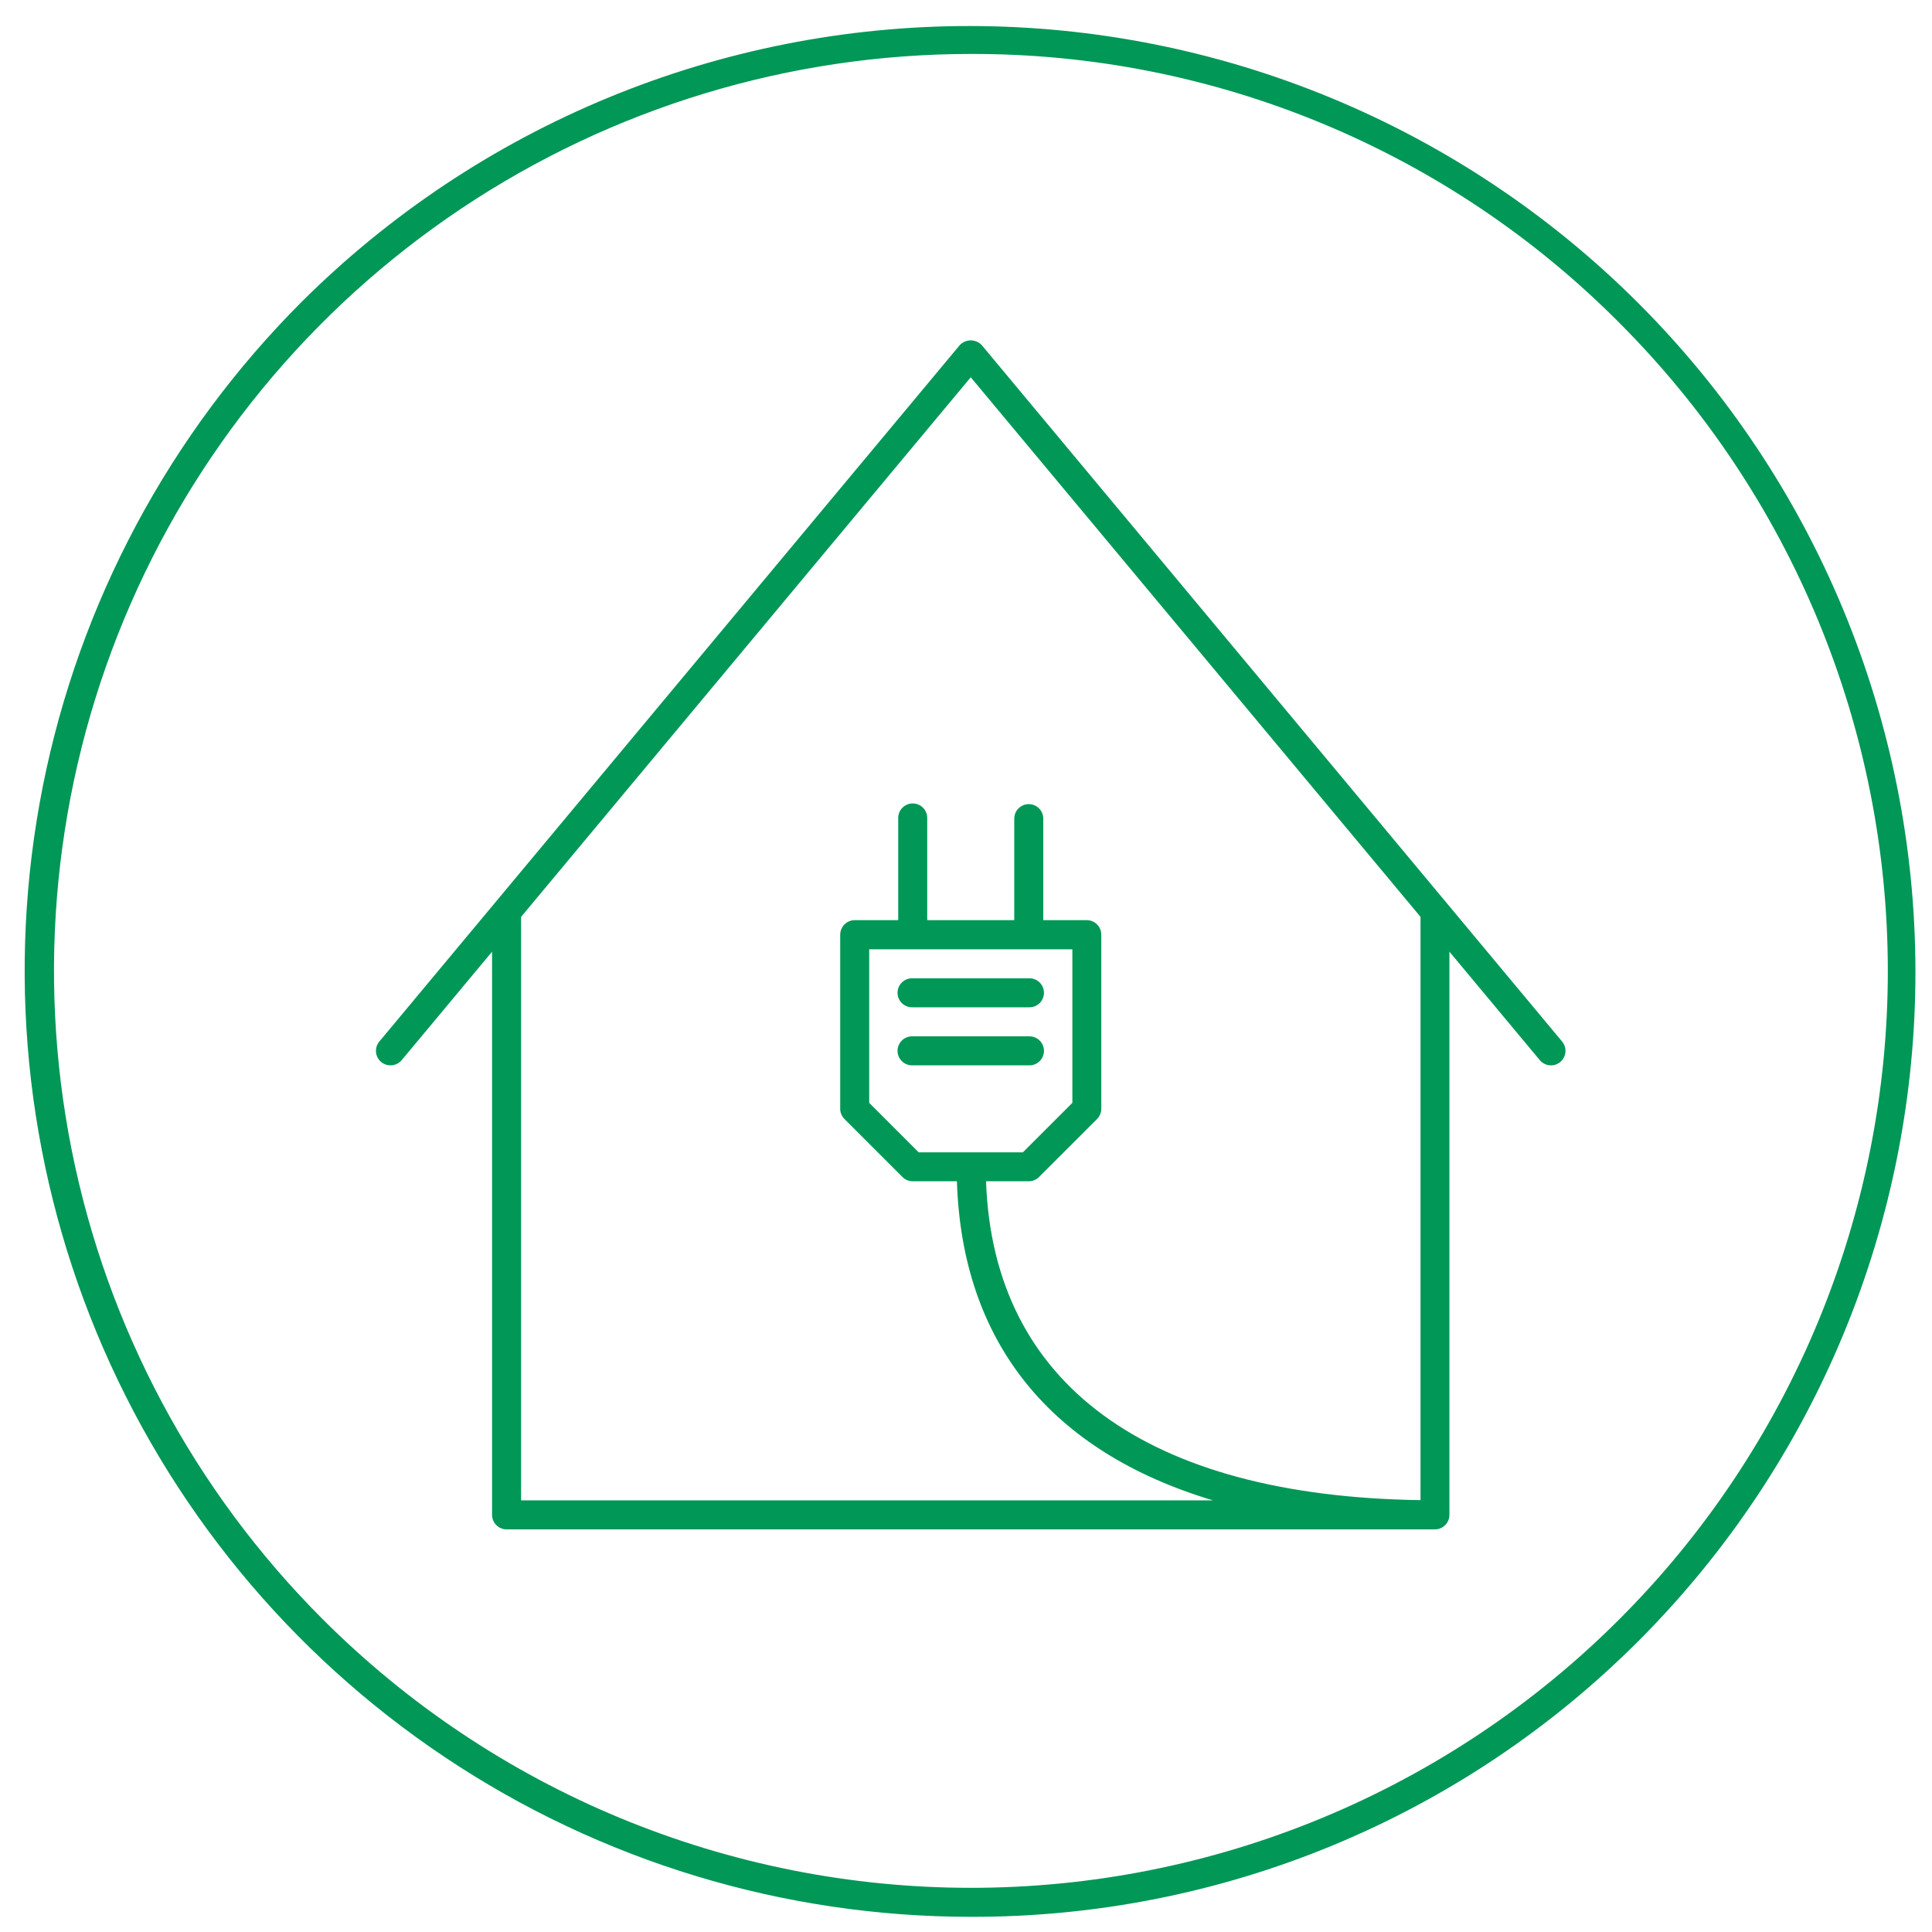 <?xml version="1.0" encoding="UTF-8"?>
<svg xmlns="http://www.w3.org/2000/svg" xmlns:xlink="http://www.w3.org/1999/xlink" width="1080" zoomAndPan="magnify" viewBox="0 0 810 810" height="1080" preserveAspectRatio="xMidYMid meet" version="1.0">
  <defs>
    <clipPath id="e8b9f5b2c4">
      <path d="M 10.34 10.34 L 803.84 10.34 L 803.84 803.84 L 10.34 803.84 Z M 10.34 10.34 " clip-rule="nonzero"></path>
    </clipPath>
  </defs>
  <rect x="-81" width="972" fill="#ffffff" y="-81" height="972" fill-opacity="1"></rect>
  <rect x="-81" width="972" fill="#ffffff" y="-81" height="972" fill-opacity="1"></rect>
  <path fill="#009757" d="M 163.738 446.648 C 164.641 446.648 165.5 446.457 166.32 446.074 C 167.137 445.695 167.836 445.156 168.418 444.465 L 206.301 398.996 L 206.301 635.117 C 206.301 635.516 206.34 635.91 206.418 636.305 C 206.496 636.695 206.613 637.074 206.766 637.441 C 206.918 637.812 207.105 638.164 207.328 638.492 C 207.551 638.824 207.805 639.133 208.086 639.414 C 208.367 639.699 208.676 639.949 209.008 640.172 C 209.34 640.395 209.688 640.582 210.059 640.734 C 210.426 640.887 210.805 641.004 211.199 641.082 C 211.59 641.16 211.984 641.199 212.383 641.199 L 601.602 641.199 C 602 641.199 602.395 641.16 602.785 641.082 C 603.176 641.004 603.555 640.887 603.926 640.734 C 604.293 640.582 604.641 640.395 604.973 640.172 C 605.305 639.949 605.613 639.695 605.895 639.414 C 606.176 639.133 606.426 638.824 606.648 638.492 C 606.871 638.16 607.055 637.812 607.207 637.441 C 607.359 637.074 607.477 636.695 607.555 636.301 C 607.633 635.91 607.672 635.516 607.672 635.117 L 607.672 398.996 L 645.566 444.465 C 645.82 444.773 646.105 445.051 646.418 445.301 C 646.727 445.555 647.059 445.773 647.414 445.957 C 647.766 446.145 648.137 446.293 648.52 446.406 C 648.902 446.52 649.293 446.598 649.691 446.633 C 650.09 446.668 650.488 446.668 650.883 446.625 C 651.281 446.582 651.672 446.5 652.055 446.383 C 652.434 446.266 652.801 446.109 653.152 445.918 C 653.504 445.727 653.832 445.504 654.141 445.25 C 654.445 444.992 654.727 444.711 654.977 444.398 C 655.23 444.09 655.449 443.758 655.633 443.402 C 655.82 443.047 655.969 442.68 656.082 442.297 C 656.195 441.914 656.27 441.523 656.309 441.125 C 656.344 440.727 656.34 440.328 656.301 439.93 C 656.258 439.535 656.176 439.145 656.059 438.762 C 655.941 438.379 655.785 438.016 655.594 437.664 C 655.402 437.312 655.18 436.984 654.926 436.676 L 411.672 144.777 C 411.375 144.449 411.047 144.156 410.691 143.898 C 410.332 143.641 409.953 143.422 409.551 143.246 C 409.148 143.066 408.73 142.93 408.301 142.84 C 407.867 142.75 407.434 142.703 406.992 142.703 C 406.551 142.703 406.113 142.75 405.684 142.84 C 405.254 142.93 404.836 143.066 404.434 143.246 C 404.031 143.422 403.648 143.641 403.293 143.898 C 402.934 144.156 402.609 144.449 402.312 144.777 L 159.031 436.676 C 158.66 437.117 158.355 437.605 158.125 438.137 C 157.891 438.664 157.738 439.219 157.664 439.793 C 157.59 440.367 157.594 440.938 157.684 441.512 C 157.773 442.082 157.941 442.633 158.188 443.156 C 158.434 443.68 158.746 444.16 159.129 444.594 C 159.512 445.027 159.949 445.398 160.438 445.707 C 160.93 446.016 161.453 446.254 162.008 446.41 C 162.562 446.57 163.133 446.648 163.711 446.648 Z M 595.559 628.938 C 480.668 627.301 416.363 580.059 413.402 495.25 L 431.312 495.25 C 432.121 495.254 432.898 495.098 433.641 494.789 C 434.387 494.48 435.043 494.039 435.613 493.465 L 459.949 469.141 C 460.516 468.57 460.953 467.914 461.258 467.168 C 461.566 466.426 461.719 465.648 461.723 464.844 L 461.723 391.863 C 461.719 391.465 461.68 391.07 461.602 390.676 C 461.523 390.285 461.406 389.906 461.254 389.539 C 461.102 389.168 460.914 388.82 460.691 388.488 C 460.469 388.156 460.219 387.848 459.934 387.566 C 459.652 387.281 459.348 387.031 459.016 386.809 C 458.684 386.586 458.332 386.398 457.965 386.246 C 457.594 386.094 457.215 385.977 456.824 385.898 C 456.43 385.82 456.035 385.781 455.637 385.781 L 437.398 385.781 L 437.398 343.219 C 437.398 342.82 437.359 342.422 437.281 342.031 C 437.203 341.641 437.09 341.258 436.934 340.891 C 436.781 340.52 436.594 340.172 436.375 339.84 C 436.152 339.508 435.898 339.199 435.617 338.918 C 435.332 338.633 435.027 338.383 434.695 338.16 C 434.363 337.938 434.012 337.75 433.645 337.598 C 433.273 337.445 432.895 337.328 432.5 337.25 C 432.109 337.172 431.715 337.133 431.312 337.133 C 430.914 337.133 430.52 337.172 430.129 337.25 C 429.734 337.328 429.355 337.445 428.984 337.598 C 428.617 337.75 428.266 337.938 427.934 338.16 C 427.602 338.383 427.293 338.633 427.012 338.918 C 426.73 339.199 426.477 339.508 426.254 339.84 C 426.035 340.172 425.848 340.52 425.695 340.891 C 425.539 341.258 425.426 341.641 425.348 342.031 C 425.27 342.422 425.23 342.82 425.23 343.219 L 425.23 385.781 L 388.738 385.781 L 388.738 343.219 C 388.758 342.809 388.738 342.398 388.672 341.992 C 388.609 341.586 388.508 341.188 388.363 340.805 C 388.219 340.418 388.039 340.051 387.82 339.703 C 387.602 339.352 387.348 339.027 387.066 338.73 C 386.781 338.434 386.469 338.168 386.133 337.934 C 385.793 337.699 385.434 337.5 385.059 337.336 C 384.68 337.176 384.289 337.055 383.883 336.969 C 383.48 336.887 383.074 336.848 382.664 336.848 C 382.25 336.848 381.844 336.887 381.441 336.969 C 381.035 337.055 380.645 337.176 380.27 337.336 C 379.891 337.5 379.531 337.699 379.191 337.934 C 378.855 338.168 378.543 338.434 378.258 338.73 C 377.977 339.027 377.723 339.352 377.504 339.703 C 377.289 340.051 377.105 340.418 376.961 340.805 C 376.816 341.188 376.715 341.586 376.652 341.992 C 376.586 342.398 376.566 342.809 376.586 343.219 L 376.586 385.781 L 358.332 385.781 C 357.934 385.781 357.539 385.82 357.148 385.902 C 356.758 385.98 356.379 386.098 356.012 386.25 C 355.645 386.402 355.293 386.59 354.961 386.812 C 354.633 387.035 354.324 387.289 354.043 387.57 C 353.762 387.852 353.512 388.16 353.289 388.492 C 353.066 388.824 352.879 389.172 352.727 389.539 C 352.574 389.91 352.461 390.289 352.383 390.68 C 352.305 391.07 352.262 391.465 352.262 391.863 L 352.262 464.844 C 352.262 465.648 352.418 466.426 352.723 467.168 C 353.031 467.914 353.469 468.57 354.035 469.141 L 378.359 493.465 C 378.93 494.035 379.59 494.477 380.336 494.789 C 381.082 495.098 381.859 495.254 382.668 495.25 L 401.195 495.25 C 403.32 562.941 440.617 608.68 508.539 629.031 L 218.469 629.031 L 218.469 384.402 L 406.992 158.172 L 595.559 384.402 Z M 449.594 398.004 L 449.594 462.375 L 428.832 483.137 L 385.18 483.137 L 364.418 462.375 L 364.418 398.004 Z M 449.594 398.004 " fill-opacity="1" fill-rule="nonzero"></path>
  <path fill="#009757" d="M 382.668 422.312 L 431.312 422.312 C 431.727 422.332 432.133 422.309 432.539 422.246 C 432.949 422.18 433.344 422.078 433.73 421.934 C 434.113 421.789 434.48 421.609 434.832 421.391 C 435.18 421.172 435.504 420.922 435.801 420.637 C 436.098 420.352 436.367 420.043 436.602 419.703 C 436.836 419.363 437.031 419.008 437.195 418.629 C 437.355 418.25 437.48 417.859 437.562 417.457 C 437.645 417.055 437.688 416.645 437.688 416.234 C 437.688 415.82 437.645 415.414 437.562 415.012 C 437.48 414.609 437.355 414.219 437.195 413.84 C 437.031 413.461 436.836 413.102 436.602 412.766 C 436.367 412.426 436.098 412.117 435.801 411.832 C 435.504 411.547 435.18 411.297 434.832 411.078 C 434.48 410.859 434.113 410.68 433.73 410.535 C 433.344 410.391 432.949 410.285 432.539 410.223 C 432.133 410.16 431.727 410.137 431.312 410.156 L 382.668 410.156 C 382.258 410.137 381.848 410.16 381.441 410.223 C 381.035 410.285 380.641 410.391 380.254 410.535 C 379.867 410.68 379.5 410.859 379.152 411.078 C 378.805 411.297 378.48 411.547 378.184 411.832 C 377.883 412.117 377.617 412.426 377.383 412.766 C 377.148 413.102 376.949 413.461 376.789 413.84 C 376.625 414.219 376.504 414.609 376.422 415.012 C 376.34 415.414 376.297 415.82 376.297 416.234 C 376.297 416.645 376.34 417.055 376.422 417.457 C 376.504 417.859 376.625 418.25 376.789 418.629 C 376.949 419.008 377.148 419.363 377.383 419.703 C 377.617 420.043 377.883 420.352 378.184 420.637 C 378.48 420.922 378.805 421.172 379.152 421.391 C 379.5 421.609 379.867 421.789 380.254 421.934 C 380.641 422.078 381.035 422.18 381.441 422.246 C 381.848 422.309 382.258 422.332 382.668 422.312 Z M 382.668 422.312 " fill-opacity="1" fill-rule="nonzero"></path>
  <path fill="#009757" d="M 382.668 446.648 L 431.312 446.648 C 431.727 446.668 432.133 446.645 432.539 446.582 C 432.949 446.52 433.344 446.414 433.73 446.27 C 434.113 446.125 434.48 445.945 434.832 445.727 C 435.18 445.508 435.504 445.258 435.801 444.973 C 436.098 444.688 436.367 444.379 436.602 444.039 C 436.836 443.703 437.031 443.344 437.195 442.965 C 437.355 442.586 437.48 442.195 437.562 441.793 C 437.645 441.391 437.688 440.98 437.688 440.57 C 437.688 440.16 437.645 439.75 437.562 439.348 C 437.48 438.945 437.355 438.555 437.195 438.176 C 437.031 437.797 436.836 437.438 436.602 437.102 C 436.367 436.762 436.098 436.453 435.801 436.168 C 435.504 435.883 435.18 435.633 434.832 435.414 C 434.48 435.195 434.113 435.016 433.73 434.871 C 433.344 434.727 432.949 434.621 432.539 434.559 C 432.133 434.496 431.727 434.473 431.312 434.492 L 382.668 434.492 C 382.258 434.473 381.848 434.496 381.441 434.559 C 381.035 434.621 380.641 434.727 380.254 434.871 C 379.867 435.016 379.5 435.195 379.152 435.414 C 378.805 435.633 378.48 435.883 378.184 436.168 C 377.883 436.453 377.617 436.762 377.383 437.102 C 377.148 437.438 376.949 437.797 376.789 438.176 C 376.625 438.555 376.504 438.945 376.422 439.348 C 376.34 439.75 376.297 440.16 376.297 440.57 C 376.297 440.98 376.34 441.391 376.422 441.793 C 376.504 442.195 376.625 442.586 376.789 442.965 C 376.949 443.344 377.148 443.703 377.383 444.039 C 377.617 444.379 377.883 444.688 378.184 444.973 C 378.48 445.258 378.805 445.508 379.152 445.727 C 379.5 445.945 379.867 446.125 380.254 446.27 C 380.641 446.414 381.035 446.52 381.441 446.582 C 381.848 446.645 382.258 446.668 382.668 446.648 Z M 382.668 446.648 " fill-opacity="1" fill-rule="nonzero"></path>
  <g clip-path="url(#e8b9f5b2c4)">
    <path fill="#009757" d="M 406.992 803.629 C 402.125 803.629 397.258 803.539 392.391 803.359 C 387.527 803.18 382.668 802.914 377.812 802.555 C 372.957 802.195 368.109 801.75 363.273 801.211 C 358.434 800.676 353.605 800.051 348.793 799.336 C 343.977 798.621 339.176 797.82 334.391 796.93 C 329.605 796.039 324.836 795.059 320.086 793.992 C 315.336 792.926 310.609 791.77 305.898 790.531 C 301.191 789.289 296.512 787.965 291.852 786.551 C 287.191 785.137 282.562 783.637 277.957 782.055 C 273.355 780.473 268.781 778.805 264.242 777.051 C 259.699 775.301 255.191 773.465 250.715 771.547 C 246.242 769.629 241.805 767.629 237.402 765.547 C 233.004 763.465 228.641 761.305 224.32 759.062 C 220 756.82 215.723 754.5 211.484 752.102 C 207.25 749.699 203.059 747.223 198.914 744.672 C 194.77 742.117 190.676 739.488 186.625 736.781 C 182.578 734.078 178.582 731.301 174.637 728.449 C 170.691 725.598 166.801 722.672 162.961 719.68 C 159.125 716.684 155.344 713.617 151.617 710.484 C 147.895 707.352 144.227 704.148 140.621 700.879 C 137.012 697.609 133.469 694.277 129.984 690.875 C 126.5 687.477 123.078 684.012 119.723 680.488 C 116.363 676.961 113.074 673.375 109.848 669.73 C 106.625 666.082 103.469 662.375 100.379 658.613 C 97.289 654.852 94.273 651.031 91.324 647.156 C 88.379 643.285 85.504 639.355 82.699 635.375 C 79.895 631.395 77.168 627.367 74.512 623.285 C 71.855 619.203 69.277 615.078 66.777 610.902 C 64.273 606.727 61.848 602.504 59.5 598.242 C 57.152 593.977 54.887 589.668 52.695 585.32 C 50.508 580.973 48.398 576.586 46.371 572.16 C 44.344 567.734 42.398 563.273 40.535 558.773 C 38.672 554.277 36.895 549.746 35.199 545.184 C 33.5 540.621 31.891 536.027 30.363 531.406 C 28.836 526.781 27.395 522.133 26.039 517.457 C 24.684 512.781 23.414 508.086 22.23 503.363 C 21.047 498.641 19.953 493.898 18.941 489.133 C 17.934 484.371 17.016 479.594 16.184 474.797 C 15.352 470 14.605 465.191 13.949 460.367 C 13.297 455.543 12.73 450.707 12.254 445.863 C 11.773 441.02 11.387 436.168 11.09 431.309 C 10.789 426.449 10.582 421.586 10.461 416.719 C 10.34 411.852 10.312 406.984 10.371 402.117 C 10.43 397.25 10.582 392.383 10.82 387.523 C 11.059 382.66 11.387 377.805 11.805 372.953 C 12.223 368.102 12.727 363.262 13.324 358.43 C 13.918 353.598 14.605 348.781 15.379 343.973 C 16.152 339.168 17.012 334.379 17.961 329.602 C 18.91 324.828 19.949 320.074 21.074 315.336 C 22.199 310.602 23.41 305.887 24.707 301.195 C 26.008 296.504 27.391 291.836 28.859 287.195 C 30.332 282.555 31.887 277.941 33.527 273.359 C 35.164 268.773 36.891 264.223 38.695 259.703 C 40.504 255.184 42.395 250.695 44.367 246.246 C 46.34 241.797 48.395 237.383 50.527 233.008 C 52.664 228.633 54.879 224.301 57.172 220.008 C 59.469 215.711 61.84 211.465 64.293 207.258 C 66.742 203.051 69.27 198.891 71.875 194.777 C 74.48 190.664 77.16 186.602 79.914 182.586 C 82.668 178.574 85.492 174.609 88.395 170.699 C 91.293 166.789 94.266 162.934 97.305 159.133 C 100.348 155.332 103.457 151.59 106.637 147.902 C 109.816 144.219 113.066 140.59 116.379 137.023 C 119.691 133.457 123.07 129.953 126.512 126.512 C 131.105 121.938 135.809 117.477 140.621 113.133 C 145.434 108.789 150.348 104.566 155.367 100.461 C 160.387 96.359 165.504 92.383 170.719 88.531 C 175.934 84.676 181.238 80.957 186.633 77.363 C 192.031 73.773 197.512 70.312 203.078 66.992 C 208.645 63.668 214.289 60.484 220.012 57.438 C 225.734 54.391 231.527 51.484 237.395 48.723 C 243.258 45.961 249.188 43.344 255.18 40.871 C 261.176 38.402 267.227 36.078 273.332 33.902 C 279.441 31.727 285.598 29.703 291.805 27.832 C 298.008 25.957 304.258 24.238 310.547 22.672 C 316.84 21.105 323.164 19.691 329.523 18.438 C 335.887 17.18 342.273 16.078 348.688 15.137 C 355.102 14.191 361.531 13.406 367.984 12.781 C 374.438 12.152 380.902 11.684 387.379 11.371 C 393.852 11.059 400.332 10.906 406.816 10.914 C 413.297 10.922 419.777 11.086 426.25 11.41 C 432.727 11.734 439.188 12.219 445.641 12.859 C 452.09 13.5 458.523 14.301 464.934 15.258 C 471.348 16.215 477.73 17.328 484.09 18.598 C 490.445 19.867 496.77 21.289 503.055 22.871 C 509.344 24.449 515.59 26.184 521.793 28.07 C 527.992 29.953 534.148 31.992 540.25 34.18 C 546.352 36.367 552.398 38.703 558.387 41.188 C 564.375 43.672 570.297 46.301 576.156 49.074 C 582.016 51.848 587.805 54.766 593.52 57.824 C 599.234 60.883 604.875 64.078 610.434 67.414 C 615.992 70.746 621.469 74.215 626.855 77.82 C 632.246 81.422 637.543 85.156 642.75 89.02 C 647.957 92.883 653.066 96.871 658.078 100.984 C 663.086 105.098 667.996 109.328 672.797 113.684 C 677.602 118.039 682.293 122.508 686.879 127.09 C 691.461 131.676 695.934 136.367 700.285 141.172 C 704.641 145.977 708.875 150.883 712.988 155.895 C 717.102 160.902 721.09 166.012 724.953 171.219 C 728.812 176.426 732.547 181.723 736.148 187.113 C 739.754 192.504 743.223 197.977 746.559 203.535 C 749.891 209.098 753.09 214.734 756.148 220.449 C 759.203 226.168 762.121 231.953 764.895 237.812 C 767.672 243.672 770.301 249.598 772.785 255.586 C 775.266 261.574 777.602 267.617 779.789 273.719 C 781.977 279.824 784.016 285.977 785.902 292.18 C 787.785 298.383 789.52 304.625 791.098 310.914 C 792.68 317.203 794.105 323.523 795.375 329.883 C 796.645 336.238 797.758 342.625 798.715 349.035 C 799.668 355.445 800.469 361.879 801.109 368.328 C 801.75 374.781 802.234 381.242 802.559 387.719 C 802.883 394.191 803.047 400.672 803.055 407.156 C 803.062 413.637 802.91 420.117 802.598 426.594 C 802.289 433.066 801.816 439.531 801.191 445.984 C 800.562 452.438 799.777 458.871 798.832 465.285 C 797.891 471.699 796.789 478.086 795.535 484.445 C 794.277 490.805 792.867 497.129 791.297 503.422 C 789.73 509.711 788.012 515.961 786.141 522.168 C 784.266 528.375 782.242 534.531 780.066 540.637 C 777.891 546.746 775.57 552.797 773.098 558.789 C 770.625 564.781 768.008 570.711 765.246 576.574 C 762.484 582.441 759.578 588.234 756.535 593.957 C 753.488 599.68 750.301 605.324 746.98 610.891 C 743.656 616.457 740.199 621.938 736.605 627.336 C 733.016 632.734 729.293 638.039 725.441 643.254 C 721.59 648.465 717.609 653.582 713.508 658.602 C 709.406 663.621 705.18 668.539 700.836 673.352 C 696.492 678.164 692.035 682.867 687.461 687.461 C 682.879 692.062 678.191 696.551 673.391 700.926 C 668.586 705.297 663.68 709.547 658.672 713.676 C 653.66 717.809 648.547 721.809 643.34 725.688 C 638.129 729.562 632.828 733.309 627.434 736.926 C 622.039 740.539 616.559 744.02 610.992 747.363 C 605.426 750.707 599.781 753.914 594.055 756.977 C 588.332 760.043 582.535 762.965 576.664 765.742 C 570.797 768.52 564.859 771.152 558.863 773.637 C 552.863 776.121 546.805 778.457 540.691 780.645 C 534.574 782.828 528.41 784.863 522.195 786.742 C 515.98 788.625 509.723 790.348 503.422 791.922 C 497.121 793.492 490.785 794.906 484.414 796.164 C 478.043 797.422 471.645 798.523 465.219 799.465 C 458.797 800.406 452.352 801.188 445.887 801.812 C 439.422 802.434 432.949 802.898 426.461 803.203 C 419.977 803.504 413.484 803.648 406.992 803.629 Z M 406.992 22.617 C 402.273 22.617 397.559 22.703 392.844 22.879 C 388.129 23.051 383.422 23.312 378.715 23.66 C 374.012 24.008 369.316 24.441 364.629 24.961 C 359.938 25.48 355.262 26.086 350.594 26.781 C 345.93 27.473 341.277 28.25 336.641 29.113 C 332 29.977 327.383 30.926 322.777 31.961 C 318.176 32.992 313.594 34.113 309.031 35.316 C 304.473 36.516 299.934 37.805 295.418 39.172 C 290.906 40.543 286.418 41.992 281.957 43.527 C 277.496 45.062 273.066 46.68 268.664 48.379 C 264.262 50.074 259.895 51.855 255.559 53.711 C 251.223 55.57 246.922 57.508 242.66 59.527 C 238.395 61.543 234.168 63.637 229.98 65.812 C 225.793 67.984 221.648 70.23 217.543 72.559 C 213.441 74.883 209.379 77.281 205.363 79.758 C 201.348 82.23 197.379 84.781 193.457 87.402 C 189.535 90.023 185.66 92.715 181.84 95.477 C 178.016 98.242 174.242 101.074 170.523 103.977 C 166.805 106.879 163.141 109.848 159.531 112.887 C 155.922 115.922 152.371 119.023 148.875 122.191 C 145.379 125.359 141.945 128.594 138.566 131.887 C 135.191 135.18 131.879 138.535 128.625 141.953 C 125.371 145.371 122.184 148.844 119.059 152.379 C 115.934 155.914 112.875 159.504 109.883 163.148 C 106.891 166.797 103.965 170.496 101.109 174.25 C 98.254 178.004 95.465 181.809 92.75 185.668 C 90.035 189.523 87.391 193.43 84.816 197.383 C 82.246 201.34 79.746 205.34 77.32 209.383 C 74.895 213.43 72.547 217.52 70.27 221.652 C 67.996 225.785 65.797 229.957 63.676 234.172 C 61.555 238.387 59.516 242.637 57.551 246.926 C 55.586 251.215 53.699 255.539 51.895 259.895 C 50.09 264.254 48.363 268.645 46.723 273.066 C 45.078 277.488 43.516 281.938 42.035 286.418 C 40.559 290.898 39.16 295.402 37.848 299.934 C 36.531 304.461 35.301 309.016 34.156 313.594 C 33.008 318.168 31.949 322.762 30.969 327.379 C 29.992 331.992 29.102 336.625 28.297 341.273 C 27.488 345.922 26.77 350.582 26.133 355.258 C 25.5 359.93 24.949 364.613 24.488 369.309 C 24.023 374.004 23.648 378.707 23.359 383.414 C 23.07 388.121 22.867 392.836 22.75 397.551 C 22.637 402.266 22.605 406.984 22.664 411.699 C 22.723 416.418 22.867 421.133 23.098 425.844 C 23.328 430.555 23.648 435.262 24.051 439.961 C 24.457 444.66 24.949 449.352 25.523 454.031 C 26.102 458.715 26.766 463.383 27.516 468.043 C 28.266 472.699 29.098 477.34 30.02 481.969 C 30.938 486.594 31.945 491.203 33.035 495.793 C 34.125 500.383 35.297 504.949 36.555 509.496 C 37.812 514.043 39.156 518.566 40.578 523.062 C 42.004 527.559 43.512 532.027 45.098 536.469 C 46.688 540.91 48.359 545.32 50.109 549.703 C 51.863 554.082 53.691 558.43 55.605 562.742 C 57.516 567.055 59.508 571.332 61.574 575.57 C 63.645 579.809 65.789 584.008 68.012 588.168 C 70.238 592.328 72.535 596.449 74.91 600.523 C 77.285 604.598 79.734 608.629 82.262 612.617 C 84.785 616.602 87.379 620.539 90.047 624.43 C 92.715 628.32 95.457 632.16 98.266 635.949 C 101.074 639.738 103.953 643.473 106.902 647.156 C 109.848 650.84 112.863 654.465 115.945 658.039 C 119.023 661.609 122.172 665.125 125.383 668.582 C 128.594 672.039 131.863 675.434 135.199 678.77 C 139.648 683.223 144.199 687.562 148.863 691.789 C 153.523 696.016 158.281 700.129 163.145 704.121 C 168.008 708.117 172.965 711.988 178.016 715.738 C 183.07 719.488 188.211 723.113 193.441 726.609 C 198.672 730.109 203.984 733.477 209.379 736.715 C 214.777 739.949 220.25 743.055 225.797 746.023 C 231.344 748.992 236.961 751.82 242.648 754.512 C 248.336 757.207 254.086 759.758 259.898 762.168 C 265.711 764.578 271.578 766.844 277.504 768.965 C 283.426 771.086 289.398 773.062 295.418 774.891 C 301.441 776.719 307.504 778.398 313.605 779.93 C 319.711 781.461 325.848 782.84 332.016 784.07 C 338.188 785.301 344.387 786.379 350.609 787.301 C 356.832 788.227 363.078 789 369.34 789.617 C 375.602 790.238 381.875 790.699 388.16 791.012 C 394.441 791.32 400.73 791.477 407.023 791.48 C 413.316 791.48 419.605 791.328 425.891 791.02 C 432.176 790.715 438.449 790.25 444.711 789.637 C 450.973 789.02 457.215 788.254 463.441 787.332 C 469.664 786.41 475.863 785.336 482.035 784.109 C 488.207 782.883 494.344 781.504 500.445 779.977 C 506.551 778.449 512.613 776.77 518.637 774.945 C 524.656 773.121 530.629 771.148 536.555 769.027 C 542.48 766.91 548.348 764.648 554.164 762.238 C 559.977 759.832 565.727 757.285 571.418 754.594 C 577.105 751.902 582.723 749.078 588.273 746.109 C 593.824 743.145 599.297 740.047 604.695 736.812 C 610.09 733.578 615.406 730.211 620.637 726.715 C 625.871 723.219 631.012 719.598 636.066 715.852 C 641.121 712.102 646.082 708.23 650.945 704.242 C 655.809 700.25 660.574 696.141 665.234 691.914 C 669.898 687.688 674.453 683.352 678.902 678.902 C 683.352 674.453 687.688 669.898 691.914 665.234 C 696.141 660.574 700.25 655.809 704.242 650.945 C 708.23 646.082 712.102 641.121 715.852 636.066 C 719.598 631.012 723.219 625.871 726.715 620.637 C 730.211 615.406 733.574 610.09 736.809 604.695 C 740.047 599.297 743.145 593.824 746.109 588.273 C 749.078 582.723 751.902 577.105 754.594 571.418 C 757.285 565.727 759.832 559.977 762.238 554.164 C 764.648 548.348 766.91 542.48 769.027 536.555 C 771.148 530.629 773.121 524.656 774.945 518.637 C 776.77 512.613 778.449 506.551 779.977 500.445 C 781.504 494.344 782.883 488.207 784.109 482.035 C 785.332 475.863 786.406 469.664 787.332 463.441 C 788.254 457.215 789.02 450.973 789.637 444.711 C 790.25 438.449 790.715 432.176 791.02 425.891 C 791.328 419.605 791.48 413.316 791.48 407.023 C 791.477 400.73 791.32 394.441 791.012 388.16 C 790.699 381.875 790.238 375.602 789.617 369.34 C 789 363.078 788.227 356.832 787.301 350.609 C 786.379 344.387 785.301 338.188 784.07 332.016 C 782.84 325.848 781.461 319.711 779.93 313.605 C 778.398 307.504 776.719 301.441 774.891 295.418 C 773.062 289.398 771.086 283.426 768.965 277.504 C 766.844 271.578 764.578 265.711 762.168 259.898 C 759.758 254.086 757.207 248.336 754.512 242.648 C 751.82 236.961 748.992 231.344 746.023 225.797 C 743.055 220.25 739.949 214.777 736.715 209.379 C 733.477 203.984 730.109 198.672 726.609 193.441 C 723.113 188.211 719.488 183.07 715.738 178.016 C 711.988 172.965 708.117 168.008 704.121 163.145 C 700.129 158.281 696.016 153.523 691.789 148.863 C 687.562 144.203 683.223 139.648 678.77 135.199 C 674.332 130.738 669.789 126.391 665.137 122.152 C 660.484 117.914 655.73 113.793 650.875 109.793 C 646.02 105.789 641.066 101.91 636.02 98.152 C 630.969 94.395 625.832 90.766 620.605 87.262 C 615.379 83.758 610.066 80.387 604.676 77.145 C 599.281 73.906 593.809 70.801 588.262 67.828 C 582.715 64.859 577.098 62.027 571.41 59.336 C 565.723 56.641 559.973 54.094 554.16 51.684 C 548.344 49.277 542.477 47.012 536.551 44.895 C 530.625 42.777 524.652 40.805 518.629 38.984 C 512.605 37.16 506.539 35.488 500.434 33.965 C 494.328 32.441 488.191 31.07 482.016 29.852 C 475.844 28.633 469.645 27.566 463.418 26.652 C 457.191 25.742 450.945 24.984 444.684 24.379 C 438.418 23.773 432.145 23.328 425.859 23.031 C 419.574 22.738 413.285 22.602 406.992 22.617 Z M 406.992 22.617 " fill-opacity="1" fill-rule="nonzero"></path>
  </g>
</svg>
